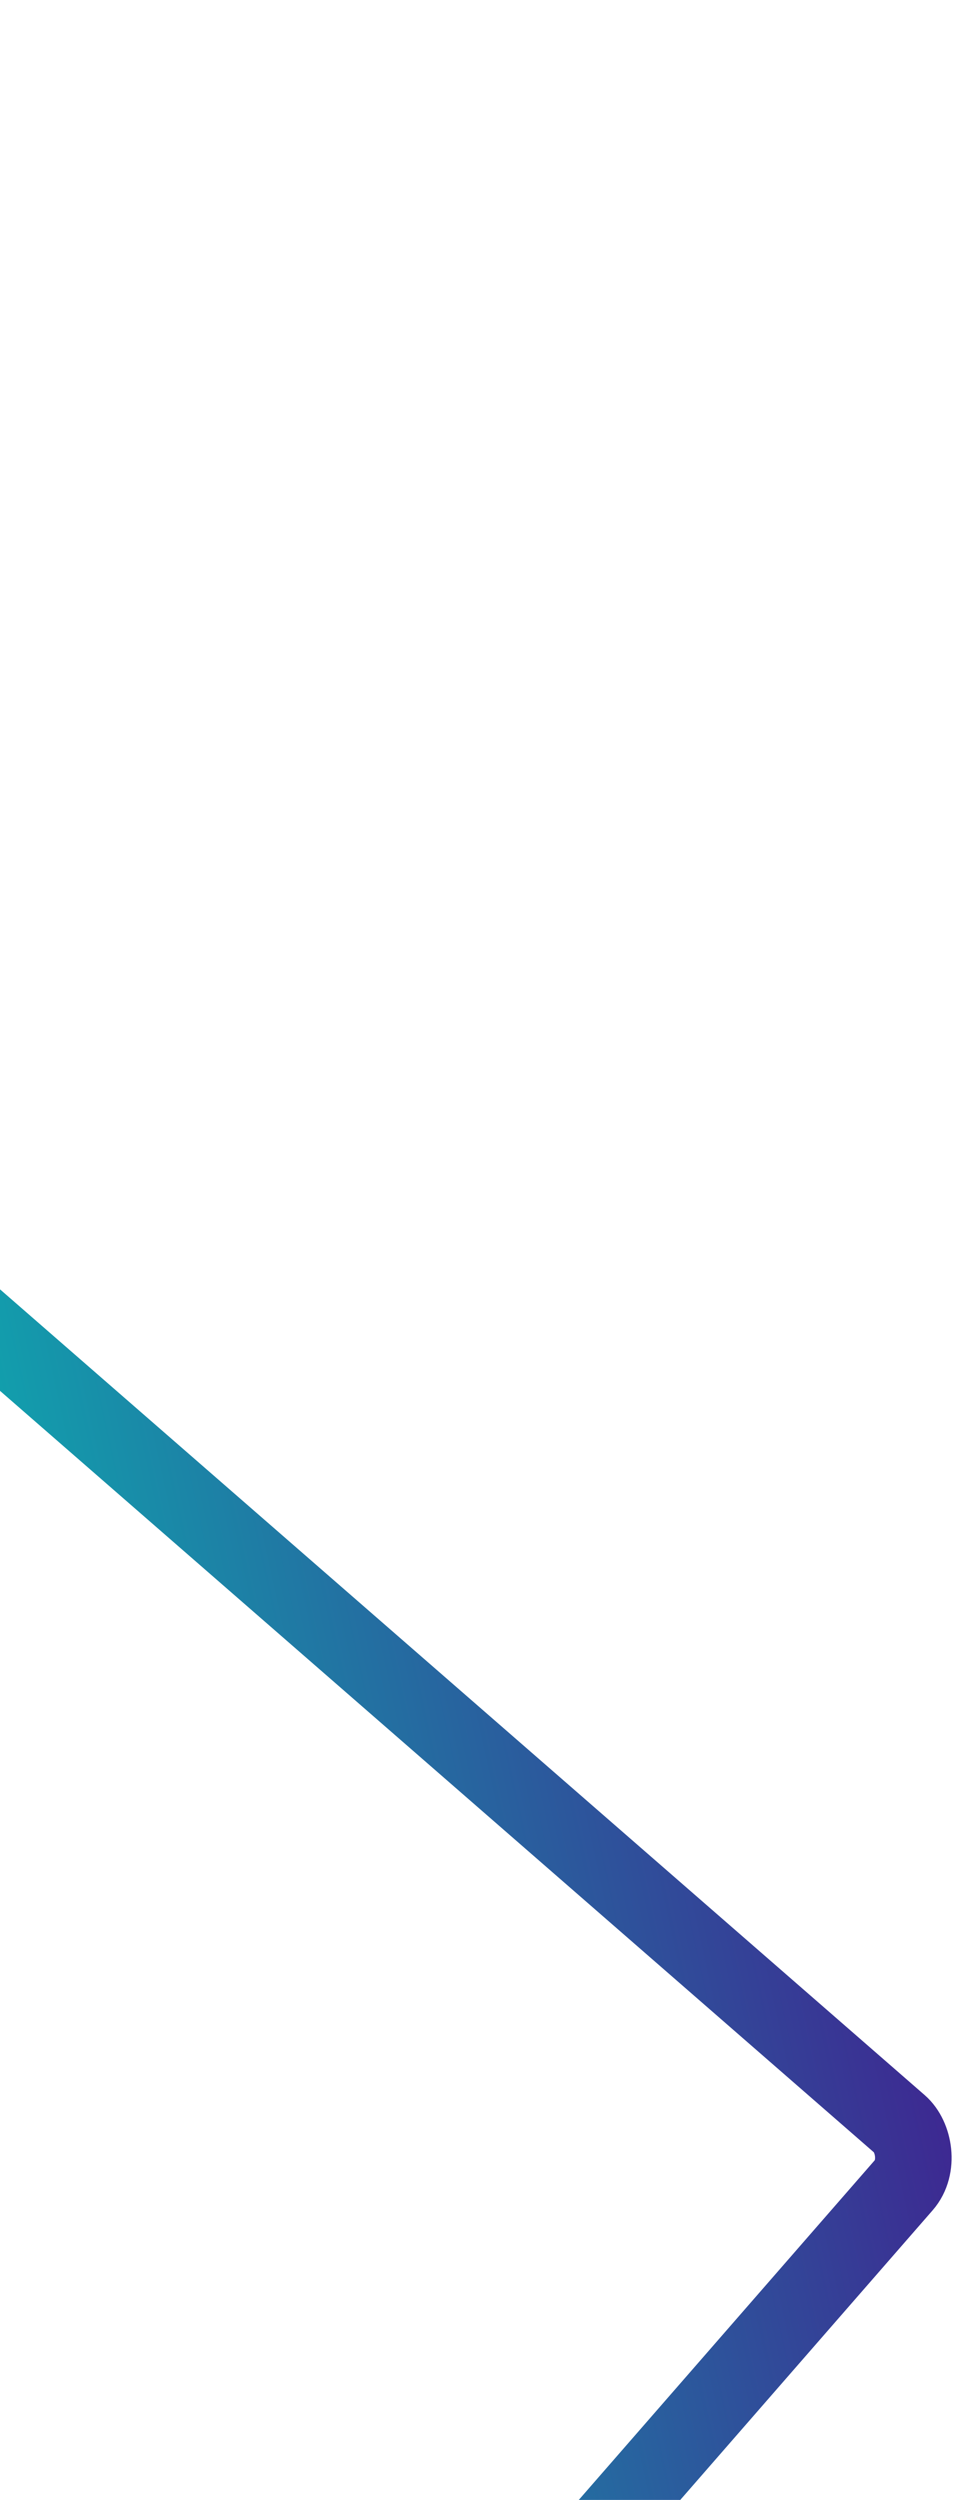 <svg width="187" height="490" viewBox="0 0 187 490" fill="none" xmlns="http://www.w3.org/2000/svg">
<rect x="-0.732" y="-10.581" width="305.815" height="635.429" rx="8.5" transform="matrix(0.657 -0.754 -0.754 -0.657 -25.677 644.977)" stroke="url(#paint0_linear_291_17)" stroke-width="15"/>
<defs>
<linearGradient id="paint0_linear_291_17" x1="361.098" y1="35.358" x2="195.292" y2="158.003" gradientUnits="userSpaceOnUse">
<stop stop-color="#411E8F"/>
<stop offset="1" stop-color="#06BFB4"/>
</linearGradient>
</defs>
</svg>

